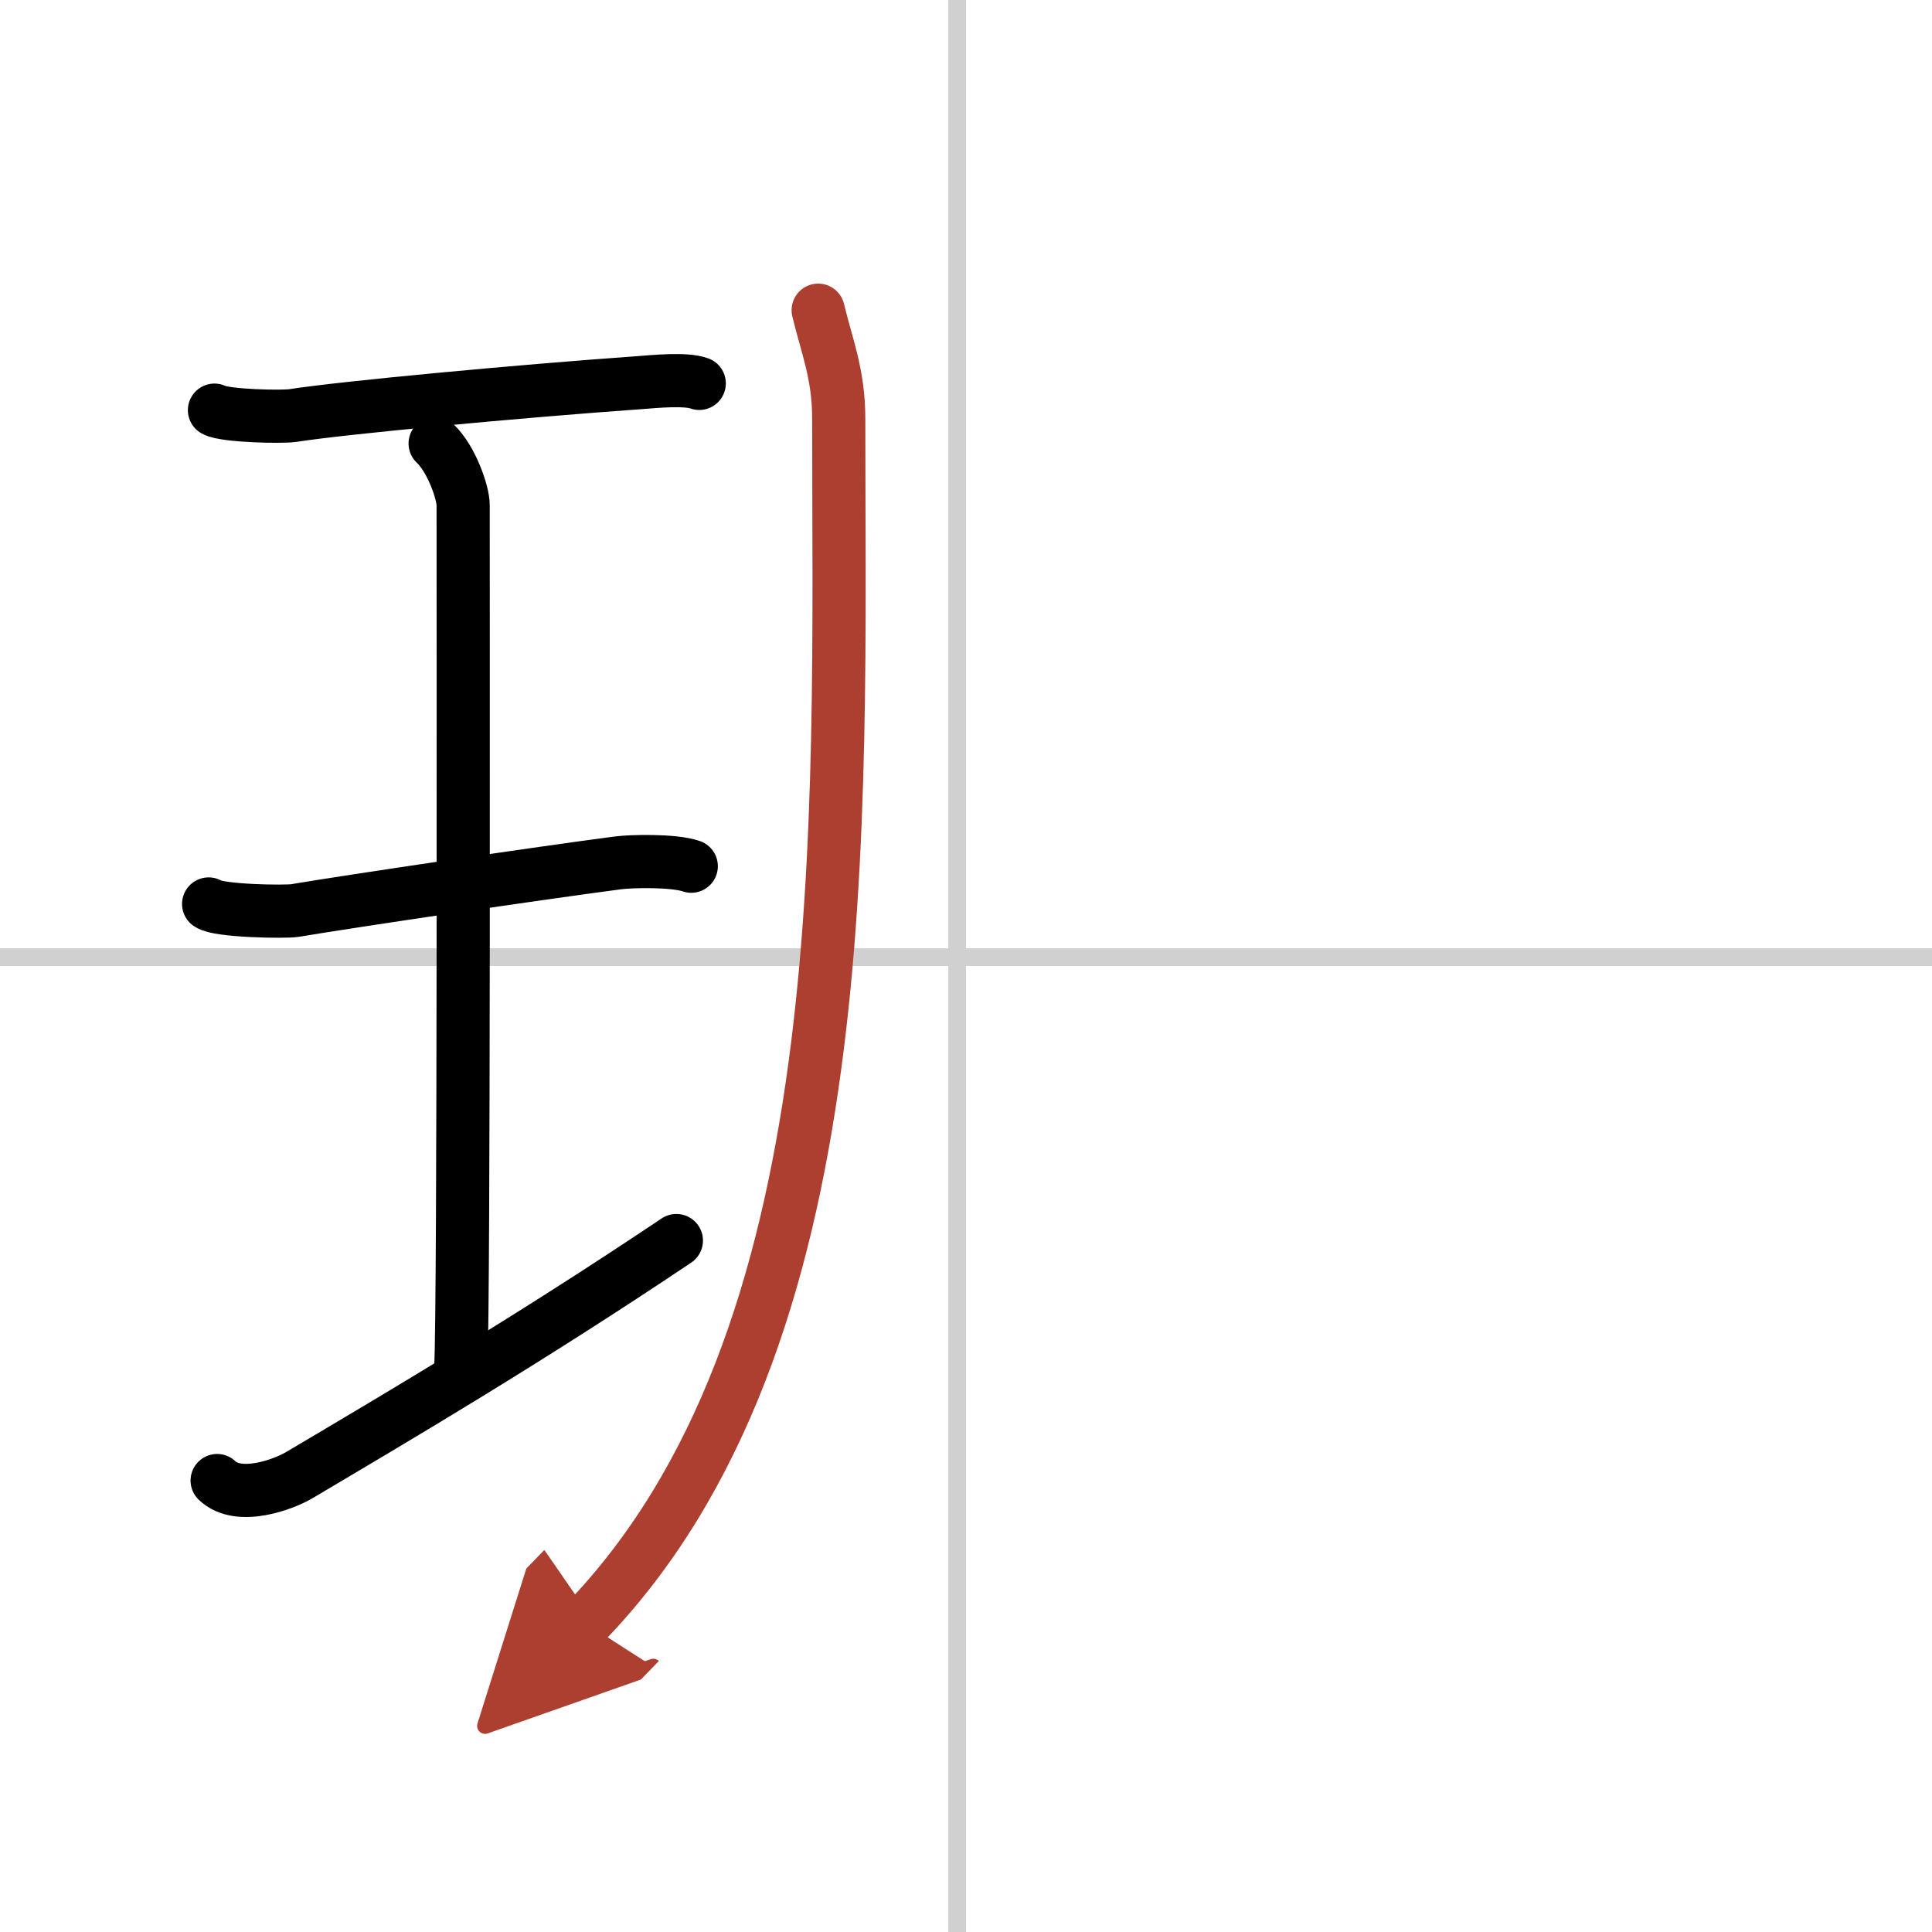 <svg width="400" height="400" viewBox="0 0 109 109" xmlns="http://www.w3.org/2000/svg"><defs><marker id="a" markerWidth="4" orient="auto" refX="1" refY="5" viewBox="0 0 10 10"><polyline points="0 0 10 5 0 10 1 5" fill="#ad3f31" stroke="#ad3f31"/></marker></defs><g fill="none" stroke="#000" stroke-linecap="round" stroke-linejoin="round" stroke-width="3"><rect width="100%" height="100%" fill="#fff" stroke="#fff"/><line x1="54" x2="54" y2="109" stroke="#d0d0d0" stroke-width="1"/><line x2="109" y1="54" y2="54" stroke="#d0d0d0" stroke-width="1"/><path d="m12.1 23.14c0.6 0.33 3.84 0.4 4.45 0.3 2.81-0.44 12.75-1.37 19.51-1.85 0.92-0.07 2.63-0.24 3.39 0.04"/><path d="m24.55 25.02c0.93 0.88 1.58 2.78 1.58 3.48 0 5.95 0.05 44.62-0.13 48.57"/><path d="m11.77 51c0.54 0.4 4.32 0.46 4.87 0.37 3.15-0.53 13.88-2.12 18.24-2.69 0.67-0.09 3.12-0.16 4.12 0.19"/><path d="m12.25 83.53c1.23 1.18 3.8 0.2 4.66-0.32 5.5-3.26 12.86-7.59 21.25-13.22"/><path d="m46.16 17.5c0.48 2.01 1.16 3.6 1.16 6.11 0 22.98 1.16 51.94-14.32 67.94" marker-end="url(#a)" stroke="#ad3f31"/></g></svg>
